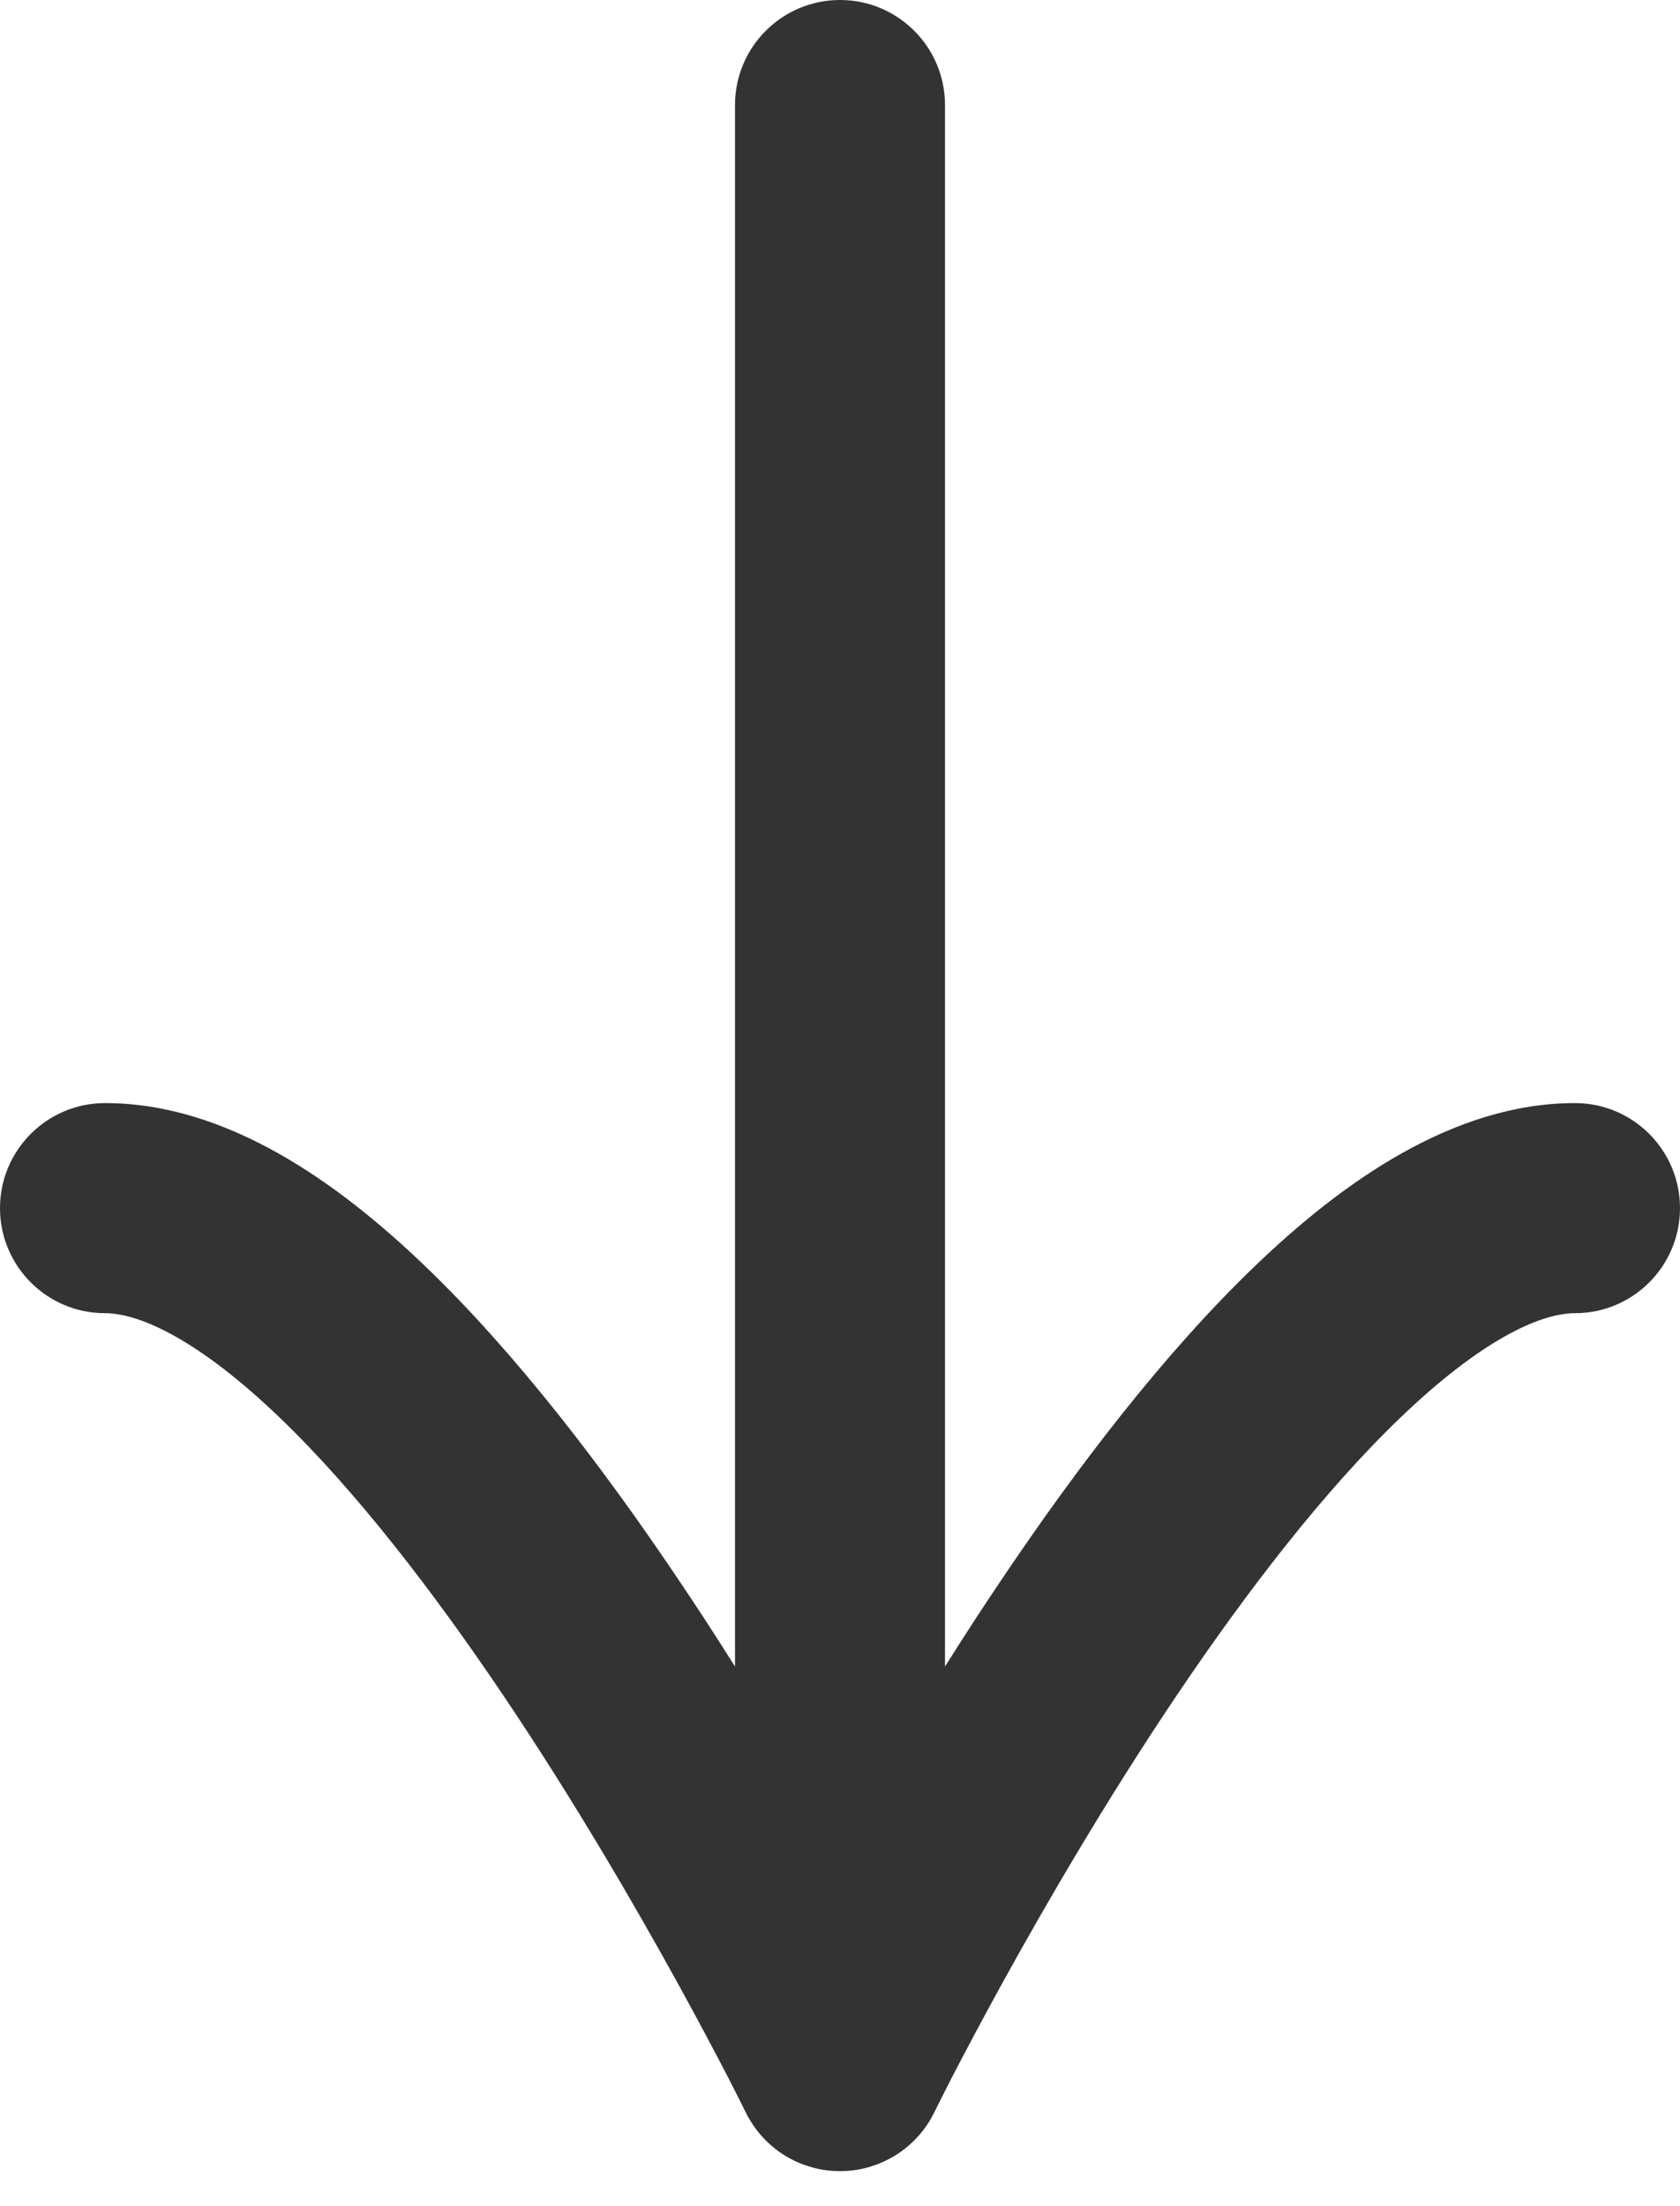 <svg width="16" height="21" viewBox="0 0 16 21" fill="none" xmlns="http://www.w3.org/2000/svg">
<path fill-rule="evenodd" clip-rule="evenodd" d="M9 1C9 0.448 8.552 0 8 0C7.448 0 7 0.448 7 1V15.863C6.826 15.587 6.644 15.306 6.454 15.025C5.75 13.979 4.923 12.892 4.052 12.055C3.225 11.261 2.165 10.5 1 10.5C0.448 10.5 0 10.948 0 11.5C0 12.052 0.448 12.5 1 12.5C1.335 12.5 1.9 12.76 2.667 13.497C3.39 14.192 4.125 15.146 4.796 16.142C5.461 17.13 6.039 18.124 6.452 18.873C6.658 19.247 6.822 19.558 6.934 19.774C6.989 19.883 7.032 19.967 7.061 20.024L7.092 20.087L7.098 20.099C7.111 20.126 7.125 20.152 7.141 20.178C7.204 20.284 7.285 20.376 7.378 20.45C7.471 20.524 7.578 20.582 7.696 20.619C7.784 20.648 7.877 20.664 7.971 20.666C7.989 20.667 8.008 20.667 8.026 20.666C8.121 20.664 8.215 20.648 8.304 20.619C8.543 20.543 8.738 20.383 8.861 20.176C8.875 20.151 8.889 20.125 8.902 20.099L8.908 20.087L8.939 20.024C8.968 19.967 9.011 19.883 9.066 19.774C9.178 19.558 9.342 19.247 9.548 18.873C9.961 18.124 10.539 17.13 11.204 16.142C11.875 15.146 12.61 14.192 13.334 13.497C14.101 12.76 14.665 12.5 15 12.5C15.552 12.5 16 12.052 16 11.5C16 10.948 15.552 10.5 15 10.5C13.835 10.5 12.774 11.261 11.948 12.055C11.077 12.892 10.25 13.979 9.546 15.025C9.356 15.306 9.174 15.587 9 15.863V1Z" fill="#333333"/>
</svg>
